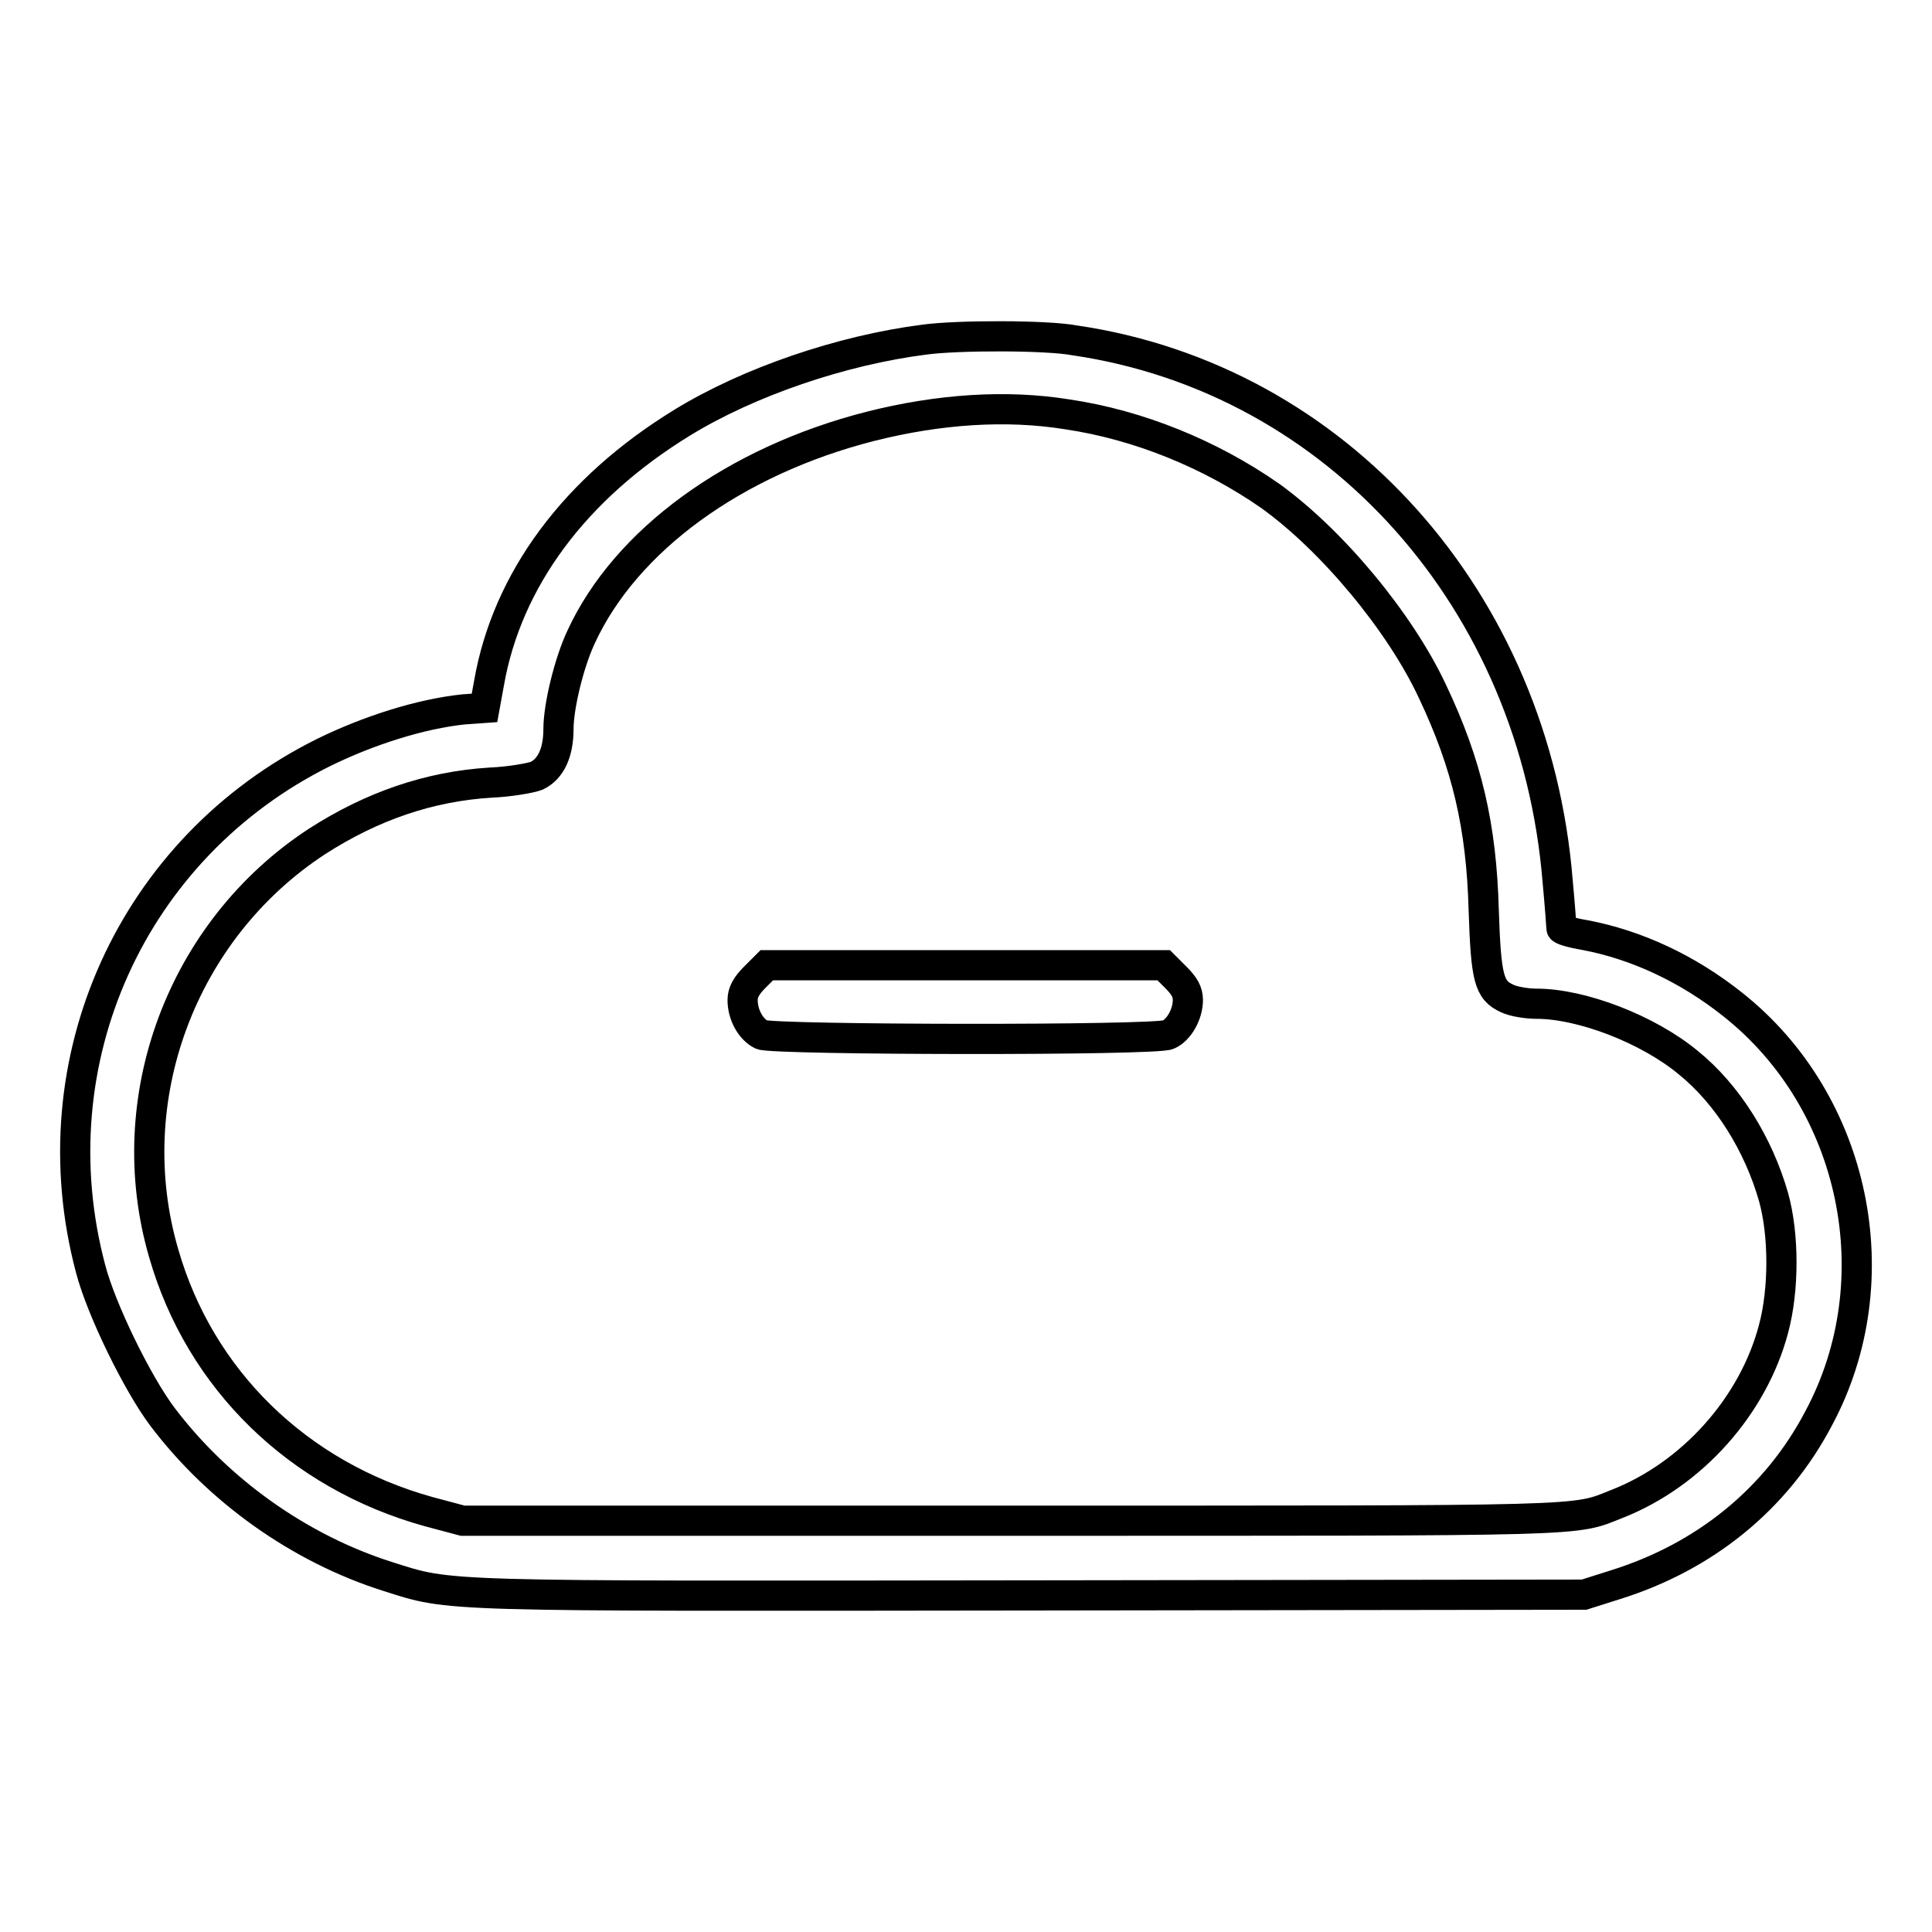 <?xml version="1.0" encoding="utf-8"?>
<!-- Svg Vector Icons : http://www.onlinewebfonts.com/icon -->
<!DOCTYPE svg PUBLIC "-//W3C//DTD SVG 1.1//EN" "http://www.w3.org/Graphics/SVG/1.1/DTD/svg11.dtd">
<svg version="1.1" xmlns="http://www.w3.org/2000/svg" xmlns:xlink="http://www.w3.org/1999/xlink" x="0px" y="0px" viewBox="0 0 256 256" enable-background="new 0 0 256 256" xml:space="preserve">
<g><g><g><path stroke-width="4" fill-opacity="0" stroke="#000000"  d="M122.5,45c-11,1.4-23.3,5.6-32.1,11c-14.2,8.7-23.2,20.8-25.6,34.5l-0.6,3.3L61.4,94c-5.7,0.6-12.6,2.8-18.5,5.7C17.5,112.3,4.7,140.6,12,168.1c1.4,5.4,6.2,15.2,9.5,19.6c7.4,9.8,18.2,17.5,29.9,21.2c8.5,2.7,6.1,2.6,85.6,2.5l72.9-0.1l4.1-1.3c11.9-3.7,21.4-11.4,27-22.1c9.8-18.3,4.9-41.9-11.4-54.8c-5.9-4.7-12.7-7.9-19.6-9.2c-1.8-0.3-3.1-0.7-3.1-0.9s-0.2-3-0.5-6.2c-3-37.2-29.2-66.6-64-71.7C138.7,44.4,126.9,44.4,122.5,45z M141.4,54.9c9.5,1.4,19,5.3,26.9,10.8c8.2,5.9,17.2,16.7,21.5,25.9c4.6,9.7,6.5,17.9,6.8,29c0.3,9.1,0.7,10.6,3.1,11.7c0.8,0.4,2.6,0.7,3.9,0.7c6,0,14.8,3.4,20.1,7.8c5.2,4.2,9.3,10.8,11.3,17.8c1.4,5,1.4,12.3,0,17.5c-2.7,10.2-10.8,19.3-20.8,23.2c-5.8,2.3-2.6,2.2-80,2.2H61.3l-4.5-1.2c-17.3-4.8-30.3-17.5-35.1-34.2c-6-20.5,2.4-42.9,20.3-54.6c7.3-4.7,14.9-7.3,23-7.8c2.5-0.1,5.3-0.6,6.1-0.9c1.9-0.9,2.9-3.1,2.9-6.2c0-3,1.4-8.8,3-12.2c5.9-12.8,20.3-23.3,38.3-27.9C124.4,54.2,133.3,53.6,141.4,54.9z"/><path stroke-width="4" fill-opacity="0" stroke="#000000"  d="M100,129.5c-1.1,1.1-1.6,2-1.6,3c0,2,1.1,3.9,2.5,4.6c1.6,0.7,52.3,0.8,53.9,0c1.4-0.6,2.6-2.7,2.6-4.6c0-1.1-0.5-1.9-1.6-3l-1.6-1.6H128h-26.4L100,129.5z"/></g></g></g>
</svg>